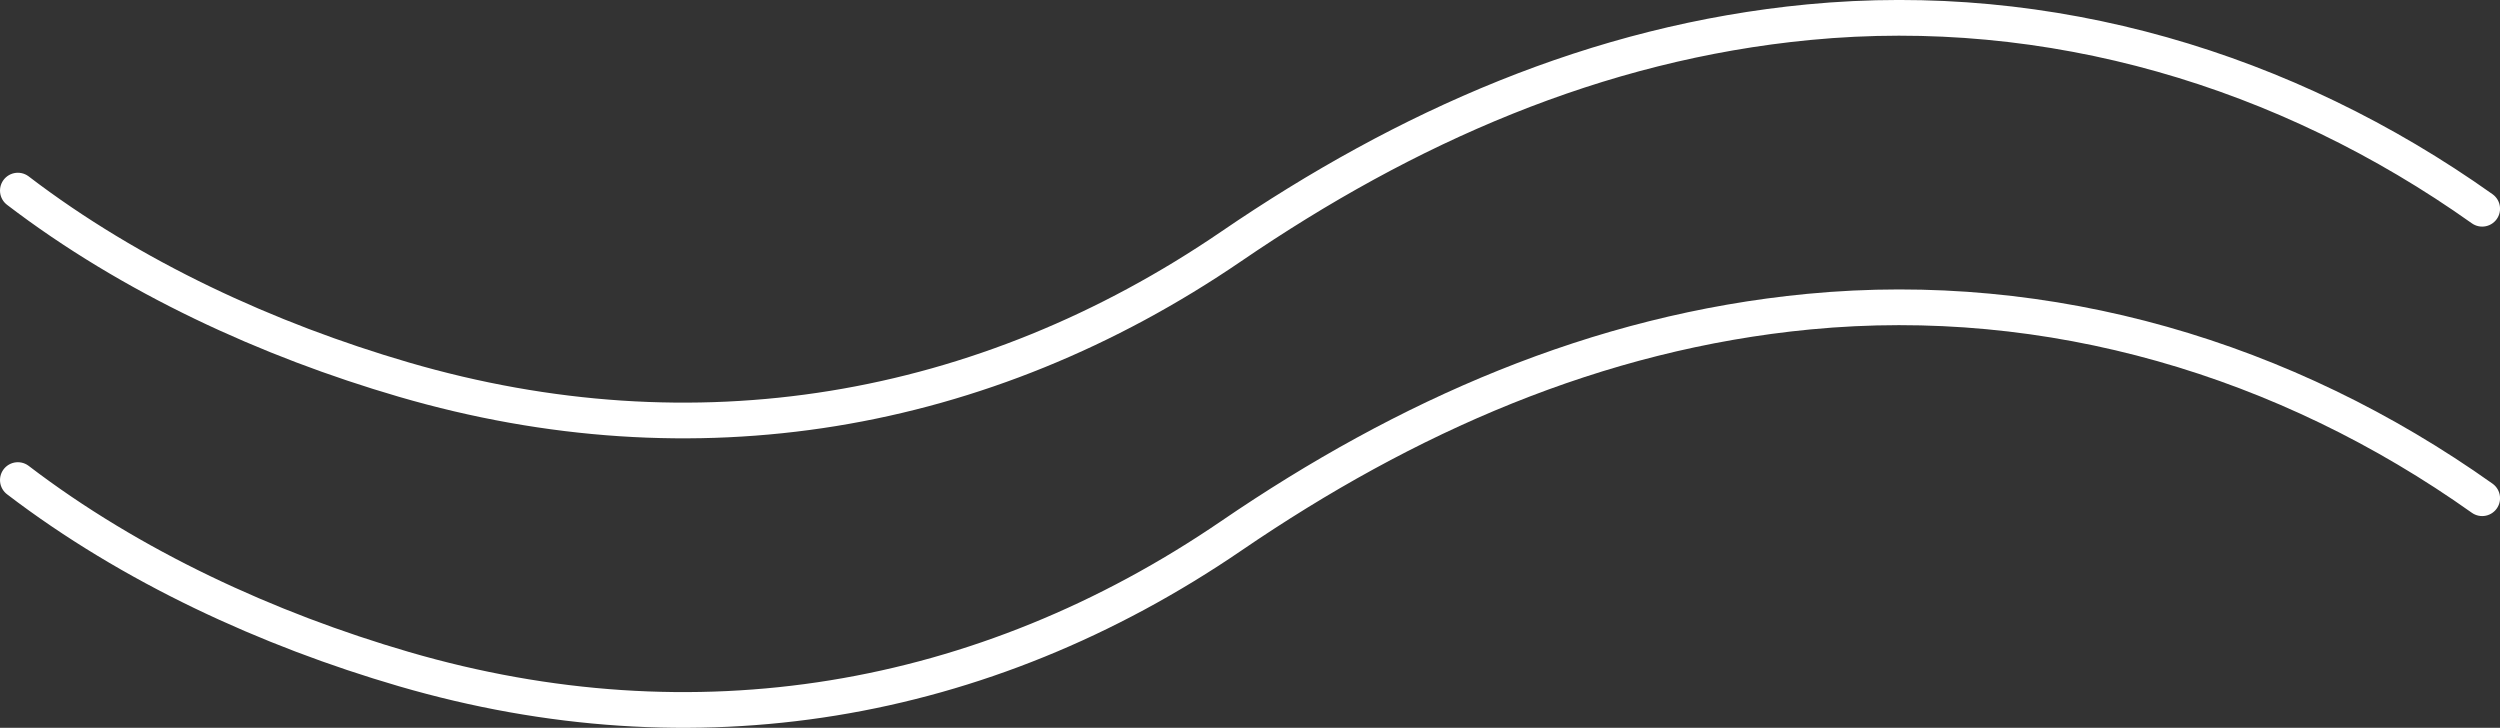 <?xml version="1.0" encoding="UTF-8"?>
<svg xmlns="http://www.w3.org/2000/svg" id="Ebene_2" viewBox="0 0 700 203.79">
  <rect x="0" y="0" width="700" height="203.79" fill="#333333" stroke="none"/>
  <defs>
    <style>.cls-1{fill:none;stroke:#fff;stroke-linecap:round;stroke-miterlimit:10;stroke-width:10px;}</style>
  </defs>
  <g id="Ebene_2-2">
    <path class="cls-1" d="M5,53.37c31.71,24.23,69.98,41.81,108.1,52.93,81.19,23.68,161.95,10.29,231.68-37.33,48.74-33.29,102.22-57.05,161.68-62.76,67.45-6.47,133.51,13.16,188.55,52.24"></path>
    <path class="cls-1" d="M5,134.42c31.71,24.23,69.98,41.81,108.1,52.93,81.19,23.68,161.95,10.29,231.68-37.33,48.74-33.29,102.22-57.05,161.68-62.76,67.45-6.47,133.51,13.16,188.55,52.24"></path>
  </g>
</svg>
